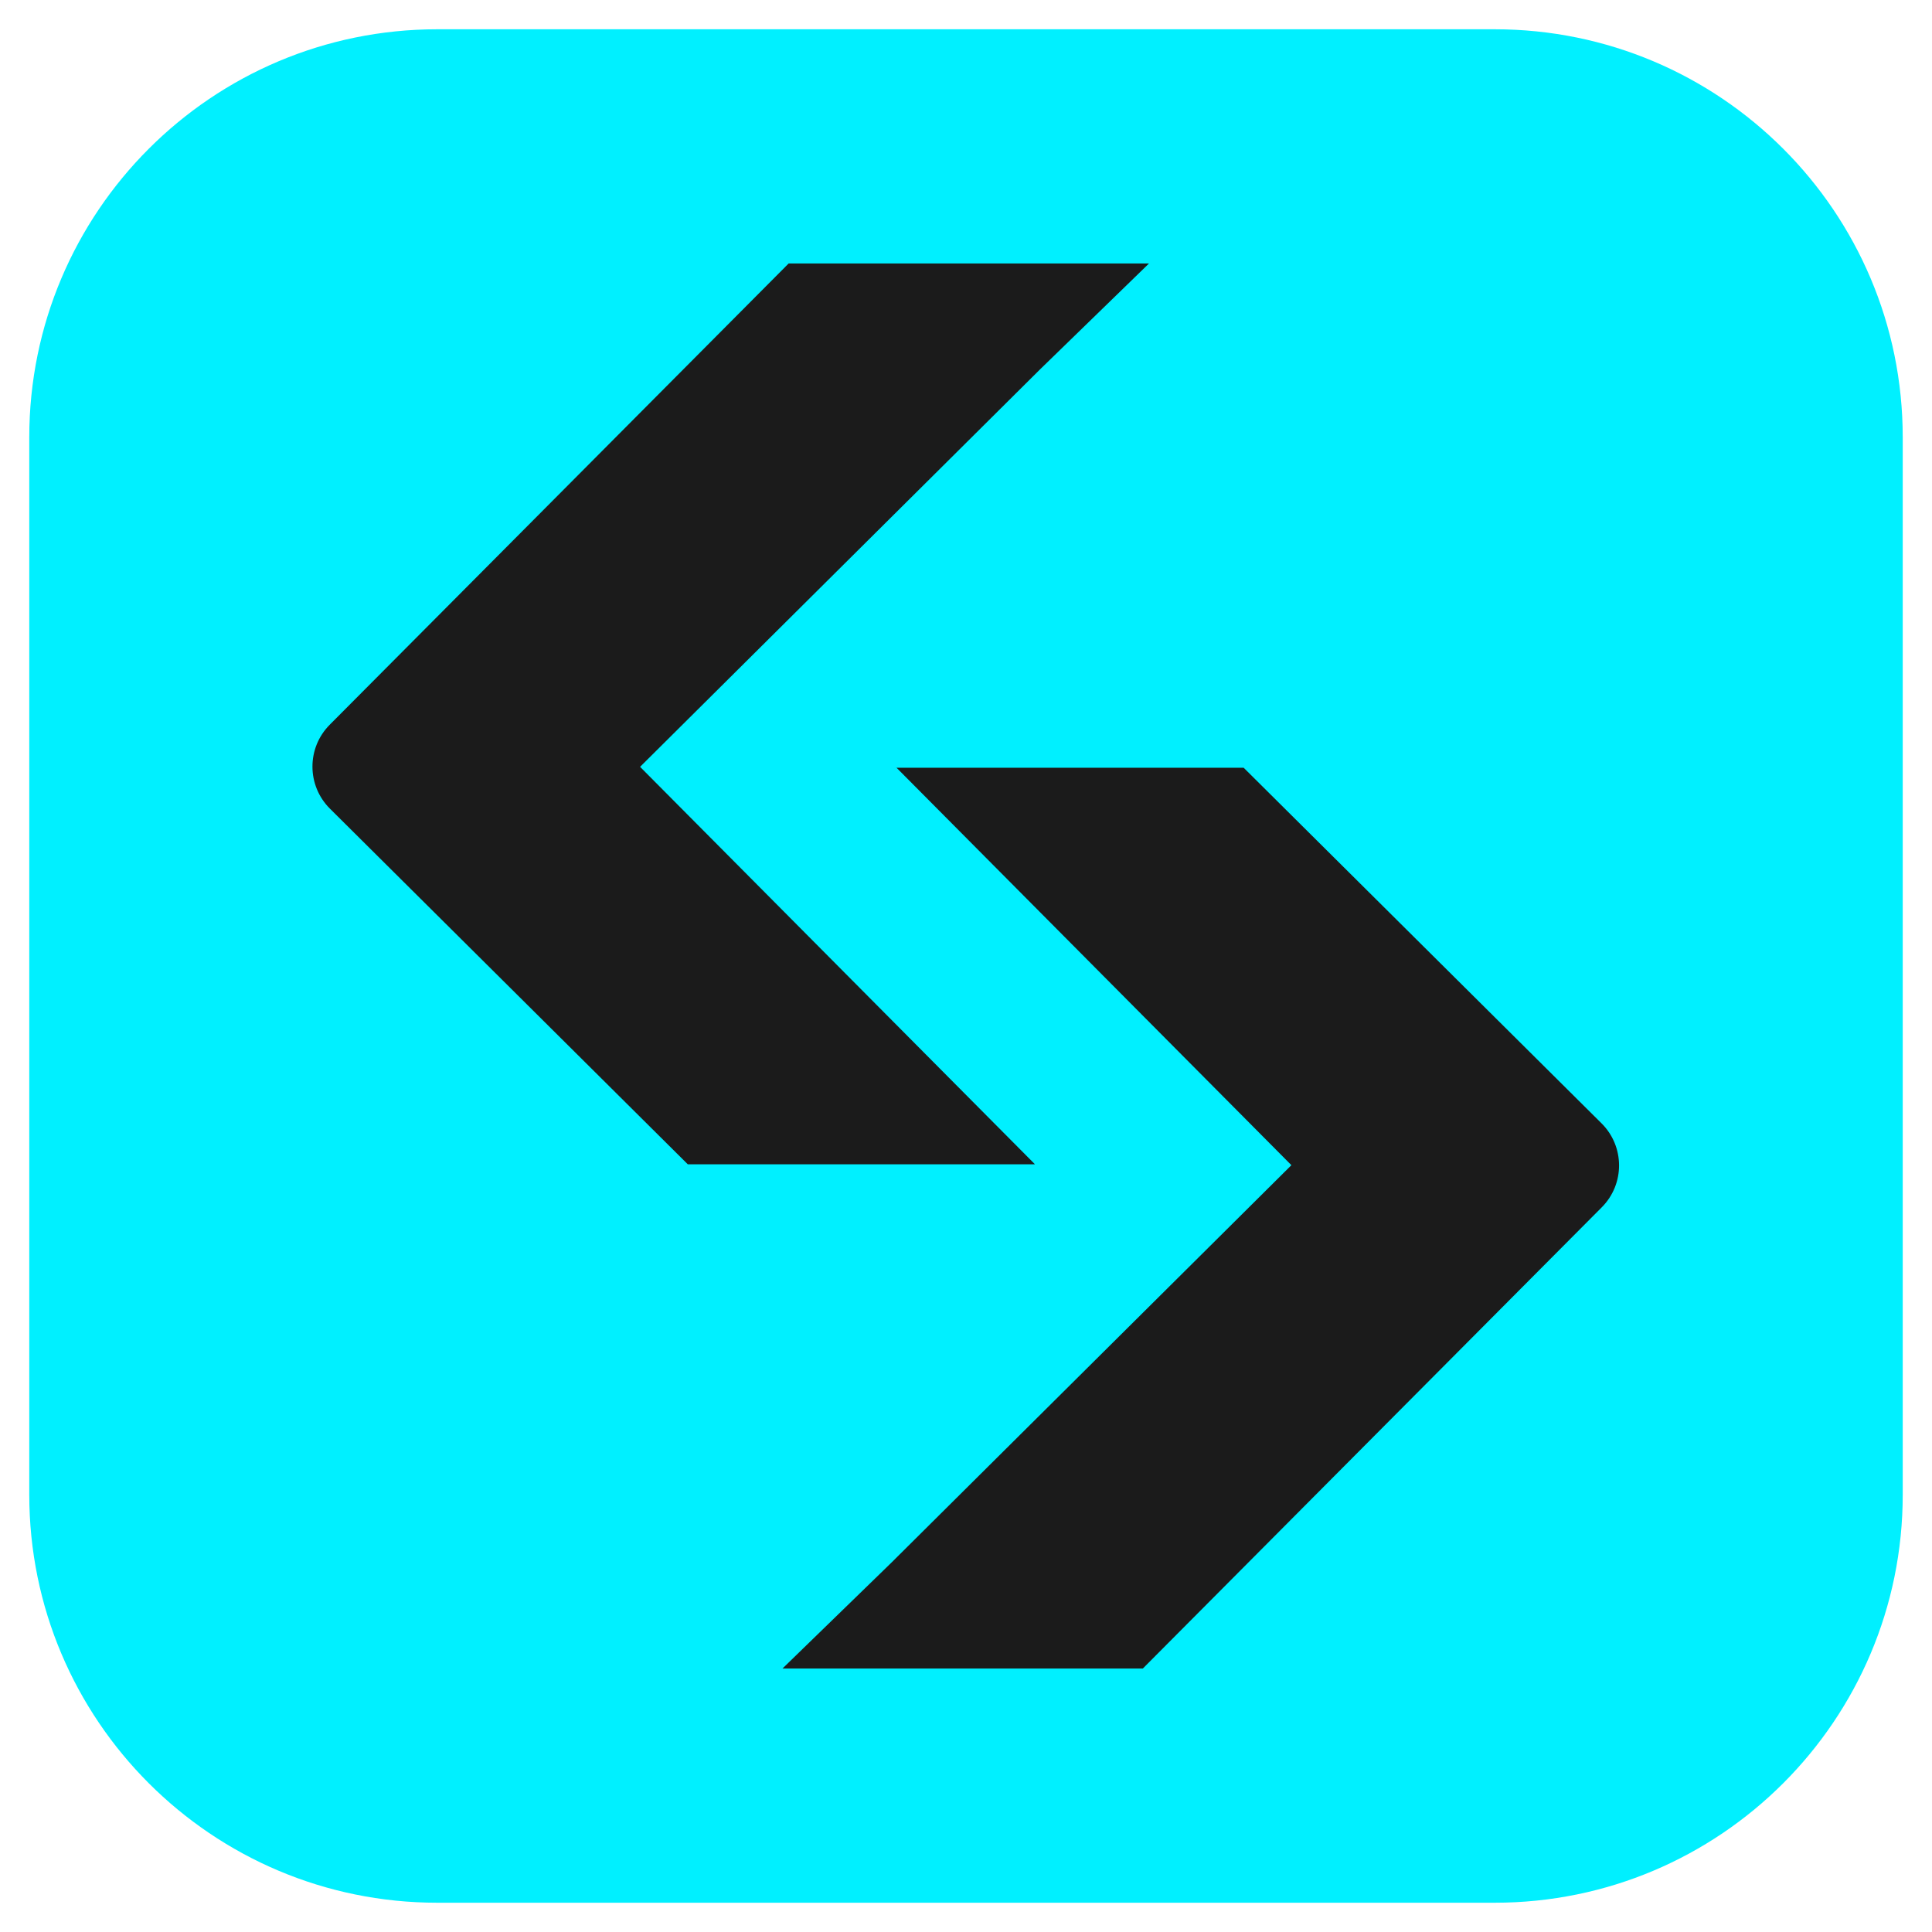 <svg width="33" height="33" viewBox="0 0 33 33" fill="none" xmlns="http://www.w3.org/2000/svg">
<g clip-path="url(#clip0_4_166)">
<path d="M25.531 0.5H7.469C3.62 0.5 0.5 3.62 0.5 7.469V25.531C0.5 29.38 3.62 32.5 7.469 32.5H25.531C29.38 32.5 32.5 29.38 32.5 25.531V7.469C32.5 3.62 29.38 0.5 25.531 0.5Z" fill="#00F0FF"/>
<path d="M15.268 13.114H21.243L27.355 19.187C27.753 19.582 27.755 20.225 27.359 20.622L19.52 28.5H13.365L15.226 26.691L22.058 19.902L15.313 13.113" fill="#1B1B1B"/>
<path d="M17.723 19.887H11.748L5.636 13.813C5.239 13.418 5.237 12.776 5.632 12.379L13.471 4.5H19.626L17.765 6.309L10.933 13.098L17.678 19.887" fill="#1B1B1B"/>
</g>
<defs>
<clipPath id="clip0_4_166">
<rect width="32" height="32" fill="white" transform="translate(0.5 0.5)"/>
</clipPath>
</defs>
</svg>
